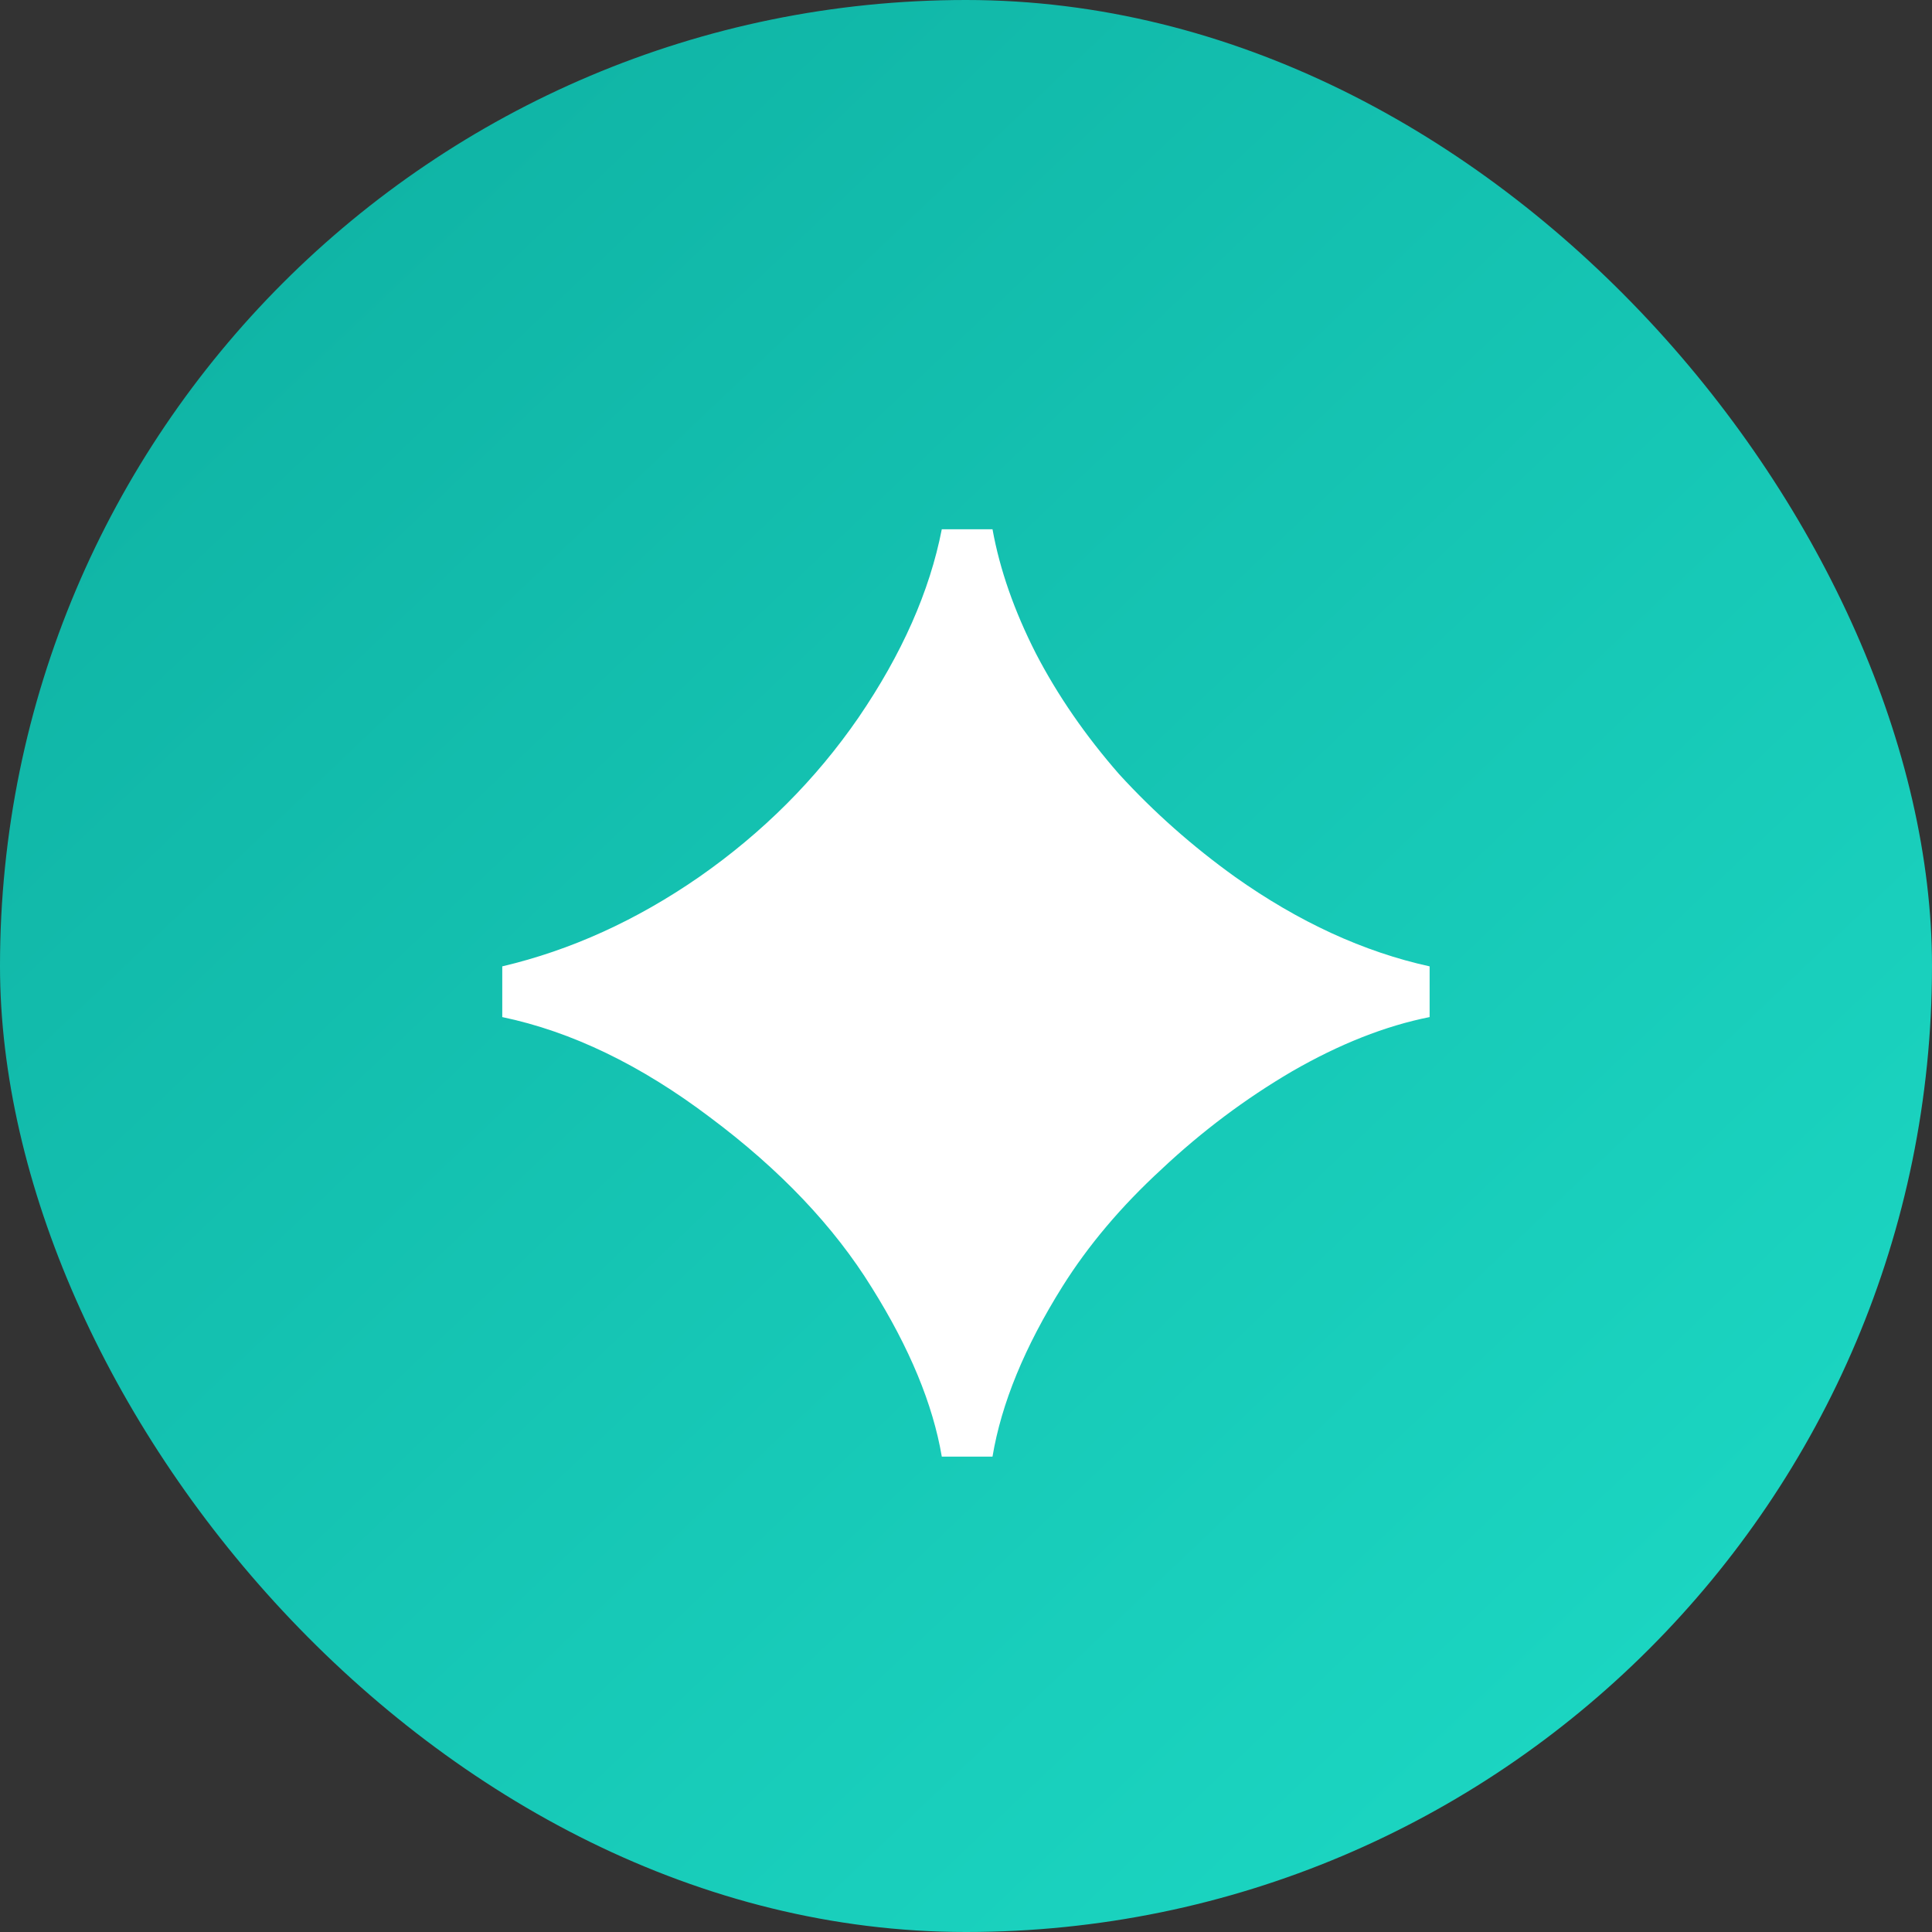 <svg width="32" height="32" viewBox="0 0 32 32" fill="none" xmlns="http://www.w3.org/2000/svg">
<rect x="0" y="0" width="32" height="32" fill="#333333" stroke="none"/>
<rect width="32" height="32" rx="16" fill="url(#paint0_linear_2904_34)"/>
<path d="M15.599 24.126C15.452 23.259 15.066 22.326 14.439 21.326C13.812 20.312 12.919 19.372 11.759 18.506C10.612 17.639 9.466 17.086 8.319 16.846V16.006C9.452 15.739 10.539 15.246 11.579 14.526C12.632 13.792 13.512 12.912 14.219 11.886C14.939 10.832 15.399 9.792 15.599 8.766H16.439C16.559 9.432 16.799 10.119 17.159 10.826C17.519 11.519 17.979 12.186 18.539 12.826C19.112 13.452 19.752 14.019 20.459 14.526C21.512 15.272 22.586 15.766 23.679 16.006V16.846C22.946 16.992 22.186 17.292 21.399 17.746C20.626 18.199 19.906 18.739 19.239 19.366C18.572 19.979 18.026 20.626 17.599 21.306C16.972 22.306 16.586 23.246 16.439 24.126H15.599Z" fill="white"/>
<defs>
<linearGradient id="paint0_linear_2904_34" x1="27.429" y1="27.429" x2="5.143" y2="4" gradientUnits="userSpaceOnUse">
<stop stop-color="#1BD5C1"/>
<stop offset="1" stop-color="#10B5A6"/>
</linearGradient>
</defs>
</svg>
